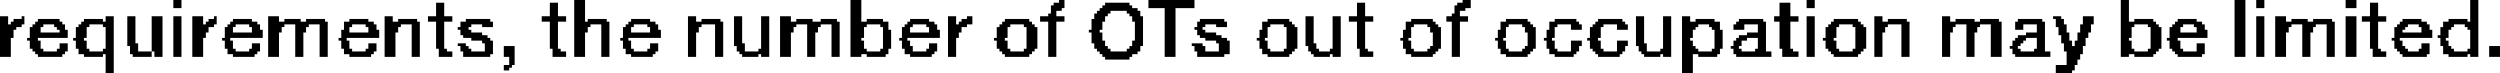 <?xml version="1.0" encoding="UTF-8" standalone="no"?>
<svg xmlns:xlink="http://www.w3.org/1999/xlink" height="1.35px" width="46.15px" xmlns="http://www.w3.org/2000/svg">
  <g transform="matrix(1.0, 0.0, 0.0, 1.0, -40.6, -34.85)">
    <path d="M43.8 34.85 L43.95 34.85 43.95 35.0 43.8 35.0 43.8 34.85 M51.2 34.85 L51.4 34.85 51.4 35.25 51.2 35.25 51.2 34.85 M56.3 34.85 L56.5 34.85 56.5 35.25 56.3 35.25 56.3 34.85 M60.15 34.85 L60.25 34.85 60.25 34.9 60.15 34.9 60.15 34.85 M61.8 34.85 L62.65 34.85 62.65 35.0 61.8 35.0 61.8 34.85 M67.6 34.85 L67.75 34.85 67.75 34.9 67.6 34.9 67.6 34.85 M73.95 34.85 L74.1 34.85 74.1 35.0 73.95 35.0 73.95 34.85 M79.75 34.85 L79.9 34.85 79.9 35.25 79.75 35.25 79.75 34.85 M81.85 34.85 L82.05 34.85 82.05 35.9 81.85 35.9 81.85 34.85 M82.25 34.85 L82.4 34.85 82.4 35.0 82.25 35.0 82.25 34.85 M83.9 34.85 L84.1 34.85 84.1 35.0 83.9 35.0 83.9 34.85 M86.2 34.85 L86.35 34.85 86.35 35.25 86.2 35.25 86.2 34.85 M48.65 34.9 L48.8 34.9 48.8 35.15 48.65 35.15 48.65 34.9 M50.75 34.9 L50.9 34.9 50.9 35.15 50.75 35.15 50.75 34.9 M60.05 34.9 L60.25 34.9 60.25 34.95 60.05 34.95 60.05 34.9 M61.0 34.9 L61.45 34.9 61.45 34.95 61.0 34.95 61.0 34.9 M65.65 34.9 L65.8 34.9 65.8 35.15 65.65 35.15 65.65 34.9 M67.5 34.9 L67.75 34.9 67.75 34.95 67.5 34.95 67.5 34.9 M73.45 34.9 L73.65 34.9 73.65 35.15 73.45 35.15 73.45 34.9 M84.35 34.9 L84.5 34.9 84.5 35.15 84.35 35.15 84.35 34.9 M60.0 34.95 L60.25 34.95 60.25 35.0 60.0 35.0 60.0 34.95 M60.95 34.95 L61.5 34.95 61.5 35.0 60.95 35.0 60.95 34.95 M67.45 34.95 L67.75 34.95 67.75 35.0 67.45 35.0 67.45 34.95 M60.0 35.0 L60.2 35.0 60.2 35.05 60.0 35.05 60.0 35.0 M60.9 35.0 L61.6 35.0 61.6 35.05 60.9 35.05 60.9 35.0 M62.1 35.0 L62.3 35.0 62.3 35.9 62.1 35.9 62.1 35.0 M67.45 35.0 L67.65 35.0 67.65 35.05 67.45 35.05 67.45 35.0 M60.0 35.05 L60.1 35.05 60.1 35.1 60.0 35.1 60.0 35.05 M60.85 35.05 L61.1 35.05 61.1 35.1 60.85 35.1 60.85 35.05 M61.4 35.05 L61.65 35.05 61.65 35.1 61.4 35.1 61.4 35.05 M67.45 35.05 L67.55 35.05 67.55 35.1 67.45 35.1 67.45 35.05 M59.95 35.1 L60.1 35.1 60.1 35.15 59.95 35.15 59.95 35.1 M60.8 35.1 L61.05 35.1 61.05 35.15 60.8 35.15 60.8 35.1 M61.45 35.1 L61.65 35.1 61.65 35.15 61.45 35.15 61.45 35.1 M67.4 35.1 L67.55 35.1 67.55 35.15 67.4 35.15 67.4 35.1 M40.6 35.15 L40.75 35.15 40.75 35.3 40.6 35.3 40.6 35.15 M41.0 35.15 L41.05 35.15 41.05 35.2 41.0 35.2 41.0 35.15 M42.55 35.15 L42.7 35.15 42.7 35.25 42.55 35.25 42.55 35.15 M42.95 35.15 L43.1 35.15 43.1 35.65 42.95 35.65 42.95 35.15 M43.4 35.15 L43.6 35.15 43.6 35.8 43.4 35.8 43.4 35.15 M43.8 35.15 L43.95 35.15 43.95 35.9 43.8 35.9 43.8 35.15 M44.15 35.15 L44.35 35.15 44.35 35.3 44.15 35.3 44.15 35.15 M44.55 35.15 L44.6 35.15 44.6 35.2 44.55 35.2 44.55 35.15 M45.55 35.15 L45.75 35.15 45.75 35.25 45.55 35.25 45.55 35.15 M47.7 35.15 L47.85 35.15 47.85 35.25 47.7 35.25 47.7 35.15 M48.5 35.15 L48.95 35.15 48.95 35.25 48.5 35.25 48.5 35.15 M50.6 35.15 L51.05 35.15 51.05 35.25 50.6 35.25 50.6 35.15 M53.3 35.15 L53.45 35.15 53.45 35.25 53.3 35.25 53.3 35.15 M54.15 35.15 L54.3 35.15 54.3 35.65 54.15 35.65 54.15 35.15 M54.65 35.15 L54.8 35.15 54.8 35.75 54.65 35.75 54.65 35.15 M55.0 35.15 L55.2 35.15 55.2 35.25 55.0 35.25 55.0 35.15 M58.1 35.15 L58.25 35.15 58.25 35.3 58.1 35.3 58.1 35.15 M58.45 35.15 L58.55 35.15 58.55 35.2 58.45 35.2 58.45 35.15 M59.8 35.15 L60.25 35.15 60.25 35.25 59.8 35.25 59.8 35.15 M60.8 35.15 L61.0 35.15 61.0 35.2 60.8 35.2 60.8 35.15 M61.5 35.15 L61.7 35.15 61.7 35.25 61.5 35.25 61.5 35.15 M64.7 35.15 L64.85 35.15 64.85 35.65 64.7 35.65 64.7 35.15 M65.2 35.15 L65.35 35.15 65.35 35.75 65.2 35.75 65.2 35.15 M65.5 35.15 L65.95 35.15 65.95 35.25 65.5 35.25 65.5 35.15 M67.3 35.15 L67.7 35.15 67.7 35.25 67.3 35.25 67.3 35.15 M70.8 35.15 L70.95 35.15 70.95 35.65 70.8 35.65 70.8 35.15 M71.3 35.15 L71.45 35.15 71.45 35.75 71.3 35.75 71.3 35.15 M71.65 35.15 L71.8 35.15 71.8 35.25 71.65 35.25 71.65 35.15 M73.35 35.15 L73.8 35.15 73.8 35.25 73.35 35.25 73.35 35.15 M73.95 35.15 L74.1 35.15 74.1 35.9 73.95 35.9 73.95 35.15 M75.2 35.15 L75.35 35.15 75.35 35.25 75.2 35.25 75.2 35.15 M76.45 35.15 L76.6 35.15 76.6 35.25 76.45 35.25 76.45 35.15 M78.5 35.15 L78.65 35.15 78.65 35.2 78.5 35.2 78.5 35.15 M79.05 35.15 L79.25 35.15 79.25 35.3 79.05 35.3 79.05 35.15 M82.25 35.15 L82.4 35.15 82.4 35.9 82.25 35.9 82.25 35.15 M82.6 35.15 L82.8 35.15 82.8 35.25 82.6 35.25 82.6 35.15 M83.9 35.15 L84.1 35.15 84.1 35.9 83.9 35.9 83.9 35.15 M84.2 35.15 L84.65 35.15 84.65 35.25 84.2 35.25 84.2 35.15 M40.85 35.2 L41.05 35.2 41.05 35.25 40.85 35.25 40.85 35.2 M41.3 35.2 L41.7 35.2 41.7 35.25 41.3 35.25 41.3 35.2 M42.15 35.2 L42.5 35.2 42.5 35.25 42.15 35.25 42.15 35.2 M44.45 35.2 L44.6 35.2 44.6 35.25 44.45 35.25 44.45 35.2 M44.9 35.2 L45.25 35.2 45.25 35.25 44.9 35.25 44.9 35.2 M45.85 35.2 L46.15 35.2 46.15 35.25 45.85 35.25 45.85 35.2 M46.25 35.2 L46.6 35.2 46.6 35.25 46.25 35.25 46.25 35.2 M47.05 35.2 L47.4 35.2 47.4 35.25 47.05 35.25 47.05 35.2 M47.95 35.2 L48.3 35.2 48.3 35.25 47.95 35.25 47.95 35.2 M49.2 35.2 L49.65 35.2 49.65 35.25 49.2 35.25 49.2 35.2 M51.45 35.2 L51.8 35.2 51.8 35.25 51.45 35.25 51.45 35.2 M52.25 35.2 L52.6 35.2 52.6 35.25 52.25 35.25 52.25 35.2 M53.55 35.2 L53.9 35.2 53.9 35.25 53.55 35.25 53.55 35.2 M55.3 35.2 L55.6 35.2 55.6 35.25 55.3 35.25 55.3 35.2 M55.75 35.2 L56.05 35.2 56.05 35.25 55.75 35.25 55.75 35.2 M56.6 35.2 L56.9 35.2 56.9 35.25 56.6 35.25 56.6 35.2 M57.4 35.2 L57.75 35.2 57.75 35.25 57.4 35.25 57.4 35.2 M58.35 35.2 L58.55 35.2 58.55 35.25 58.35 35.25 58.35 35.2 M59.15 35.2 L59.6 35.2 59.6 35.25 59.15 35.25 59.15 35.2 M60.75 35.2 L61.0 35.2 61.0 35.25 60.75 35.25 60.75 35.2 M62.75 35.2 L63.2 35.2 63.2 35.25 62.75 35.25 62.75 35.2 M64.0 35.2 L64.4 35.2 64.4 35.25 64.0 35.25 64.0 35.2 M66.65 35.2 L67.05 35.2 67.05 35.25 66.65 35.25 66.65 35.2 M68.4 35.2 L68.8 35.2 68.8 35.25 68.4 35.25 68.4 35.2 M69.3 35.2 L69.7 35.2 69.7 35.25 69.3 35.25 69.3 35.2 M70.1 35.2 L70.55 35.2 70.55 35.25 70.1 35.25 70.1 35.2 M71.9 35.2 L72.25 35.2 72.25 35.25 71.9 35.25 71.9 35.2 M72.7 35.2 L73.15 35.2 73.15 35.25 72.7 35.25 72.7 35.2 M74.45 35.2 L74.9 35.2 74.9 35.25 74.45 35.25 74.45 35.2 M75.45 35.2 L75.8 35.2 75.8 35.25 75.45 35.25 75.45 35.2 M76.7 35.2 L77.05 35.2 77.05 35.25 76.7 35.25 76.7 35.2 M77.15 35.2 L77.5 35.2 77.5 35.25 77.15 35.25 77.15 35.2 M77.85 35.2 L78.3 35.2 78.3 35.25 77.85 35.25 77.85 35.2 M78.55 35.2 L78.7 35.2 78.7 35.3 78.55 35.3 78.55 35.2 M80.0 35.2 L80.35 35.2 80.35 35.25 80.0 35.25 80.0 35.2 M80.8 35.2 L81.15 35.2 81.15 35.25 80.8 35.25 80.8 35.2 M82.9 35.2 L83.2 35.2 83.2 35.25 82.9 35.25 82.9 35.2 M83.3 35.2 L83.65 35.2 83.65 35.25 83.3 35.25 83.3 35.2 M84.95 35.2 L85.3 35.2 85.3 35.25 84.95 35.25 84.95 35.2 M85.8 35.2 L86.15 35.2 86.15 35.25 85.8 35.25 85.8 35.2 M40.8 35.25 L41.05 35.25 41.05 35.3 40.8 35.3 40.8 35.25 M41.25 35.25 L41.75 35.25 41.75 35.3 41.25 35.3 41.25 35.25 M42.1 35.25 L42.7 35.25 42.7 35.3 42.1 35.3 42.1 35.25 M44.4 35.25 L44.6 35.25 44.6 35.3 44.4 35.3 44.4 35.25 M44.85 35.25 L45.35 35.25 45.35 35.3 44.85 35.3 44.85 35.25 M45.55 35.25 L46.65 35.25 46.65 35.3 45.55 35.3 45.55 35.25 M46.95 35.25 L47.5 35.25 47.5 35.3 46.95 35.3 46.95 35.25 M47.7 35.25 L48.35 35.25 48.35 35.3 47.7 35.3 47.7 35.25 M48.65 35.25 L48.8 35.25 48.8 35.75 48.65 35.75 48.65 35.25 M49.1 35.25 L49.7 35.25 49.7 35.3 49.1 35.3 49.1 35.25 M50.75 35.25 L50.9 35.25 50.9 35.75 50.75 35.75 50.75 35.25 M51.2 35.25 L51.85 35.25 51.85 35.3 51.2 35.3 51.2 35.25 M52.2 35.25 L52.7 35.25 52.7 35.3 52.2 35.3 52.2 35.25 M53.3 35.25 L53.95 35.25 53.95 35.3 53.3 35.3 53.3 35.25 M55.0 35.25 L56.1 35.25 56.1 35.3 55.0 35.3 55.0 35.25 M56.3 35.25 L57.0 35.25 57.0 35.3 56.3 35.3 56.3 35.25 M57.35 35.25 L57.85 35.25 57.85 35.3 57.35 35.3 57.35 35.25 M58.3 35.25 L58.55 35.25 58.55 35.3 58.3 35.3 58.3 35.25 M59.1 35.25 L59.65 35.25 59.65 35.3 59.1 35.3 59.1 35.25 M59.95 35.25 L60.1 35.25 60.1 35.9 59.95 35.9 59.95 35.25 M60.75 35.25 L60.95 35.25 60.95 35.4 60.75 35.4 60.75 35.25 M61.55 35.25 L61.7 35.25 61.7 35.6 61.55 35.6 61.55 35.25 M62.7 35.25 L63.25 35.25 63.25 35.3 62.7 35.3 62.7 35.25 M63.9 35.25 L64.45 35.25 64.45 35.3 63.9 35.3 63.9 35.25 M65.65 35.25 L65.8 35.25 65.8 35.75 65.65 35.75 65.65 35.25 M66.55 35.25 L67.1 35.25 67.1 35.3 66.55 35.3 66.55 35.25 M67.4 35.25 L67.55 35.25 67.55 35.9 67.4 35.9 67.4 35.25 M68.3 35.25 L68.85 35.25 68.85 35.3 68.3 35.3 68.3 35.25 M69.2 35.25 L69.75 35.25 69.75 35.3 69.2 35.3 69.2 35.25 M70.05 35.25 L70.6 35.25 70.6 35.3 70.05 35.3 70.05 35.25 M71.65 35.25 L72.35 35.25 72.35 35.3 71.65 35.3 71.65 35.25 M72.65 35.25 L73.2 35.25 73.2 35.3 72.65 35.3 72.65 35.25 M73.45 35.25 L73.65 35.25 73.65 35.75 73.45 35.75 73.45 35.25 M74.4 35.25 L74.95 35.25 74.95 35.3 74.4 35.3 74.4 35.25 M75.2 35.25 L75.85 35.25 75.85 35.3 75.2 35.3 75.2 35.25 M76.45 35.25 L77.55 35.25 77.55 35.3 76.45 35.3 76.45 35.25 M77.8 35.25 L78.35 35.25 78.35 35.3 77.8 35.3 77.8 35.25 M79.75 35.25 L80.4 35.25 80.4 35.3 79.75 35.3 79.75 35.25 M80.75 35.25 L81.25 35.25 81.25 35.3 80.75 35.3 80.75 35.25 M82.6 35.25 L83.7 35.25 83.7 35.3 82.6 35.3 82.6 35.25 M84.35 35.25 L84.5 35.25 84.5 35.75 84.35 35.75 84.35 35.25 M84.9 35.25 L85.4 35.25 85.4 35.3 84.9 35.3 84.9 35.25 M85.7 35.25 L86.35 35.25 86.35 35.3 85.7 35.3 85.7 35.25 M40.6 35.3 L41.0 35.3 41.0 35.35 40.6 35.35 40.6 35.3 M41.2 35.3 L41.4 35.3 41.4 35.35 41.2 35.35 41.2 35.3 M41.6 35.3 L41.8 35.3 41.8 35.35 41.6 35.35 41.6 35.3 M42.05 35.3 L42.25 35.3 42.25 35.35 42.05 35.35 42.05 35.3 M42.5 35.3 L42.7 35.3 42.7 35.35 42.5 35.35 42.5 35.3 M44.15 35.3 L44.55 35.3 44.55 35.35 44.15 35.35 44.15 35.3 M44.8 35.3 L44.95 35.3 44.95 35.35 44.8 35.35 44.8 35.3 M45.2 35.3 L45.4 35.3 45.4 35.35 45.2 35.35 45.2 35.3 M45.55 35.3 L45.85 35.3 45.85 35.35 45.55 35.35 45.55 35.3 M46.05 35.3 L46.3 35.3 46.3 35.35 46.05 35.35 46.05 35.3 M46.5 35.3 L46.65 35.3 46.65 35.9 46.5 35.9 46.5 35.3 M46.95 35.3 L47.1 35.3 47.1 35.35 46.95 35.35 46.95 35.3 M47.35 35.3 L47.55 35.3 47.55 35.35 47.35 35.35 47.35 35.3 M47.7 35.3 L48.0 35.3 48.0 35.35 47.7 35.35 47.7 35.3 M48.2 35.3 L48.35 35.3 48.35 35.9 48.2 35.9 48.2 35.3 M49.1 35.3 L49.3 35.3 49.3 35.35 49.1 35.35 49.1 35.3 M49.5 35.3 L49.7 35.3 49.7 35.35 49.5 35.35 49.5 35.3 M51.2 35.3 L51.5 35.3 51.5 35.35 51.2 35.35 51.2 35.3 M51.7 35.3 L51.85 35.3 51.85 35.9 51.7 35.9 51.7 35.3 M52.15 35.3 L52.3 35.3 52.3 35.35 52.15 35.35 52.15 35.3 M52.55 35.3 L52.75 35.3 52.75 35.35 52.55 35.35 52.55 35.3 M53.3 35.3 L53.55 35.3 53.55 35.35 53.3 35.35 53.3 35.3 M53.8 35.3 L53.95 35.3 53.95 35.9 53.8 35.9 53.8 35.3 M55.0 35.3 L55.3 35.3 55.3 35.35 55.0 35.35 55.0 35.3 M55.5 35.3 L55.75 35.3 55.75 35.35 55.5 35.35 55.5 35.3 M55.95 35.3 L56.1 35.3 56.1 35.9 55.95 35.9 55.95 35.3 M56.3 35.3 L56.6 35.3 56.6 35.35 56.3 35.35 56.3 35.3 M56.85 35.3 L57.0 35.3 57.0 35.35 56.85 35.35 56.85 35.3 M57.3 35.3 L57.45 35.3 57.45 35.35 57.3 35.35 57.3 35.3 M57.7 35.3 L57.9 35.3 57.9 35.35 57.7 35.35 57.7 35.3 M58.1 35.3 L58.45 35.3 58.45 35.35 58.1 35.35 58.1 35.3 M59.05 35.3 L59.25 35.3 59.25 35.35 59.05 35.35 59.05 35.3 M59.5 35.3 L59.7 35.3 59.7 35.35 59.5 35.35 59.5 35.3 M62.7 35.3 L62.85 35.3 62.85 35.35 62.7 35.35 62.7 35.3 M63.05 35.3 L63.25 35.3 63.25 35.35 63.05 35.35 63.05 35.3 M63.9 35.3 L64.05 35.3 64.05 35.35 63.9 35.35 63.9 35.3 M64.3 35.3 L64.5 35.3 64.5 35.35 64.3 35.35 64.3 35.3 M66.55 35.3 L66.7 35.3 66.7 35.35 66.55 35.35 66.55 35.3 M66.95 35.3 L67.15 35.3 67.15 35.35 66.95 35.35 66.95 35.3 M68.3 35.3 L68.45 35.3 68.45 35.35 68.3 35.35 68.3 35.3 M68.7 35.3 L68.9 35.3 68.9 35.35 68.7 35.35 68.7 35.3 M69.2 35.3 L69.35 35.3 69.35 35.35 69.2 35.35 69.2 35.3 M69.6 35.3 L69.8 35.3 69.8 35.4 69.6 35.4 69.6 35.3 M70.0 35.3 L70.2 35.3 70.2 35.35 70.0 35.35 70.0 35.3 M70.45 35.3 L70.65 35.3 70.65 35.4 70.45 35.4 70.45 35.3 M71.65 35.3 L71.95 35.3 71.95 35.35 71.65 35.35 71.65 35.3 M72.15 35.3 L72.35 35.3 72.35 35.35 72.15 35.35 72.15 35.3 M72.6 35.3 L72.8 35.3 72.8 35.4 72.6 35.4 72.6 35.3 M73.05 35.3 L73.2 35.3 73.2 35.45 73.05 35.45 73.05 35.3 M74.35 35.3 L74.55 35.3 74.55 35.35 74.35 35.35 74.35 35.3 M74.8 35.3 L75.0 35.3 75.0 35.35 74.8 35.35 74.8 35.3 M75.2 35.3 L75.45 35.3 75.45 35.35 75.2 35.35 75.2 35.3 M75.7 35.3 L75.85 35.3 75.85 35.9 75.7 35.9 75.7 35.3 M76.45 35.3 L76.7 35.3 76.7 35.35 76.45 35.35 76.45 35.3 M76.9 35.3 L77.15 35.3 77.15 35.35 76.9 35.35 76.9 35.3 M77.35 35.3 L77.55 35.3 77.55 35.9 77.35 35.9 77.35 35.3 M77.8 35.3 L77.95 35.3 77.95 35.4 77.8 35.4 77.8 35.3 M78.2 35.3 L78.35 35.3 78.35 35.45 78.2 35.45 78.2 35.3 M78.55 35.3 L78.75 35.3 78.75 35.35 78.55 35.35 78.55 35.3 M79.0 35.3 L79.2 35.3 79.2 35.45 79.0 35.45 79.0 35.3 M79.75 35.3 L80.0 35.3 80.0 35.35 79.75 35.35 79.75 35.3 M80.25 35.3 L80.45 35.3 80.45 35.35 80.25 35.35 80.25 35.3 M80.7 35.3 L80.9 35.3 80.9 35.35 80.7 35.35 80.7 35.3 M81.1 35.3 L81.3 35.3 81.3 35.35 81.1 35.35 81.1 35.3 M82.6 35.3 L82.9 35.3 82.9 35.35 82.6 35.35 82.6 35.3 M83.1 35.3 L83.35 35.3 83.35 35.35 83.1 35.35 83.1 35.3 M83.55 35.3 L83.7 35.3 83.7 35.9 83.55 35.9 83.55 35.3 M84.85 35.3 L85.05 35.3 85.05 35.35 84.85 35.35 84.85 35.3 M85.25 35.3 L85.45 35.3 85.45 35.35 85.25 35.35 85.25 35.3 M85.7 35.3 L85.9 35.3 85.9 35.35 85.7 35.35 85.7 35.3 M86.1 35.3 L86.35 35.3 86.35 35.35 86.1 35.35 86.1 35.3 M40.6 35.35 L40.9 35.35 40.9 35.4 40.6 35.4 40.6 35.35 M41.15 35.35 L41.35 35.35 41.35 35.45 41.15 35.45 41.15 35.35 M41.65 35.35 L41.8 35.35 41.8 35.4 41.65 35.4 41.65 35.35 M42.0 35.35 L42.2 35.35 42.2 35.55 42.0 35.55 42.0 35.35 M42.55 35.35 L42.7 35.35 42.7 35.75 42.55 35.75 42.55 35.35 M44.15 35.35 L44.45 35.35 44.45 35.45 44.15 35.45 44.15 35.35 M44.75 35.35 L44.9 35.35 44.9 35.45 44.75 35.45 44.75 35.35 M45.25 35.35 L45.4 35.35 45.4 35.4 45.25 35.4 45.25 35.35 M45.55 35.35 L45.8 35.35 45.8 35.45 45.55 35.45 45.55 35.35 M46.05 35.35 L46.25 35.35 46.25 35.45 46.05 35.45 46.05 35.35 M46.95 35.35 L47.05 35.35 47.05 35.4 46.95 35.4 46.95 35.35 M47.4 35.35 L47.55 35.35 47.55 35.4 47.4 35.4 47.4 35.35 M47.7 35.35 L47.95 35.35 47.95 35.45 47.7 35.45 47.7 35.35 M49.05 35.35 L49.25 35.35 49.25 35.4 49.05 35.4 49.05 35.35 M51.2 35.35 L51.45 35.35 51.45 35.45 51.2 35.45 51.2 35.35 M52.1 35.35 L52.25 35.35 52.25 35.45 52.1 35.45 52.1 35.35 M52.6 35.35 L52.75 35.35 52.75 35.4 52.6 35.4 52.6 35.35 M53.3 35.35 L53.5 35.35 53.5 35.45 53.3 35.45 53.3 35.35 M55.0 35.35 L55.25 35.35 55.25 35.45 55.0 35.45 55.0 35.35 M55.5 35.35 L55.7 35.35 55.7 35.45 55.5 35.45 55.5 35.35 M56.3 35.35 L56.55 35.35 56.55 35.55 56.3 35.55 56.3 35.35 M56.9 35.35 L57.0 35.35 57.0 35.4 56.9 35.4 56.9 35.35 M57.25 35.35 L57.4 35.35 57.4 35.45 57.25 35.45 57.25 35.35 M57.75 35.35 L57.9 35.35 57.9 35.4 57.75 35.4 57.75 35.35 M58.1 35.35 L58.35 35.35 58.35 35.45 58.1 35.45 58.1 35.35 M59.0 35.35 L59.2 35.35 59.2 35.55 59.0 35.55 59.0 35.35 M59.55 35.35 L59.75 35.35 59.75 35.75 59.55 35.75 59.55 35.35 M62.65 35.35 L62.8 35.35 62.8 35.4 62.65 35.4 62.65 35.35 M63.9 35.35 L64.0 35.35 64.0 35.4 63.9 35.4 63.9 35.35 M64.35 35.35 L64.55 35.35 64.55 35.75 64.35 35.75 64.35 35.35 M66.55 35.35 L66.65 35.35 66.65 35.4 66.55 35.4 66.55 35.35 M67.0 35.35 L67.2 35.35 67.2 35.45 67.0 35.45 67.0 35.35 M68.3 35.35 L68.4 35.35 68.4 35.4 68.3 35.4 68.3 35.35 M68.75 35.35 L68.95 35.35 68.95 35.45 68.75 35.45 68.75 35.35 M69.2 35.35 L69.3 35.35 69.3 35.4 69.2 35.4 69.2 35.35 M69.95 35.35 L70.15 35.35 70.15 35.55 69.95 35.55 69.95 35.35 M71.65 35.35 L71.9 35.35 71.9 35.4 71.65 35.4 71.65 35.35 M72.2 35.35 L72.35 35.35 72.35 35.4 72.2 35.4 72.2 35.35 M74.3 35.35 L74.5 35.35 74.5 35.55 74.3 35.55 74.3 35.35 M74.85 35.35 L75.05 35.35 75.05 35.75 74.85 35.75 74.85 35.35 M75.2 35.35 L75.4 35.35 75.4 35.45 75.2 35.45 75.2 35.35 M76.45 35.35 L76.65 35.35 76.65 35.45 76.45 35.45 76.45 35.35 M76.9 35.35 L77.1 35.35 77.1 35.45 76.9 35.45 76.9 35.35 M78.6 35.35 L78.75 35.35 78.75 35.45 78.6 35.45 78.6 35.35 M79.75 35.35 L79.95 35.35 79.95 35.55 79.75 35.55 79.75 35.35 M80.3 35.35 L80.5 35.35 80.5 35.75 80.3 35.75 80.3 35.35 M80.65 35.35 L80.85 35.35 80.85 35.45 80.65 35.45 80.65 35.35 M81.15 35.35 L81.3 35.35 81.3 35.4 81.15 35.4 81.15 35.35 M82.6 35.35 L82.85 35.35 82.85 35.45 82.6 35.45 82.6 35.35 M83.1 35.35 L83.3 35.35 83.3 35.45 83.1 35.45 83.1 35.35 M84.8 35.35 L85.0 35.35 85.0 35.4 84.8 35.4 84.8 35.35 M85.3 35.35 L85.45 35.35 85.45 35.4 85.3 35.4 85.3 35.35 M85.65 35.35 L85.85 35.35 85.85 35.4 85.65 35.4 85.65 35.35 M86.15 35.35 L86.35 35.35 86.35 35.4 86.15 35.4 86.15 35.35 M40.6 35.4 L40.85 35.4 40.85 35.55 40.6 35.55 40.6 35.4 M41.7 35.4 L41.85 35.4 41.85 35.45 41.7 35.45 41.7 35.4 M45.25 35.4 L45.45 35.4 45.45 35.45 45.25 35.45 45.25 35.4 M46.9 35.4 L47.05 35.4 47.05 35.45 46.9 35.45 46.9 35.4 M47.4 35.4 L47.6 35.4 47.6 35.45 47.4 35.45 47.4 35.4 M49.1 35.4 L49.3 35.4 49.3 35.45 49.1 35.45 49.1 35.4 M52.6 35.4 L52.8 35.4 52.8 35.45 52.6 35.45 52.6 35.4 M56.9 35.4 L57.05 35.4 57.05 35.75 56.9 35.75 56.9 35.4 M57.75 35.4 L57.95 35.4 57.95 35.45 57.75 35.45 57.75 35.4 M60.7 35.4 L60.9 35.4 60.9 35.45 60.7 35.45 60.7 35.4 M62.7 35.4 L62.85 35.4 62.85 35.45 62.7 35.45 62.7 35.4 M63.85 35.4 L64.0 35.4 64.0 35.55 63.85 35.55 63.85 35.4 M66.5 35.4 L66.65 35.4 66.65 35.55 66.5 35.55 66.5 35.4 M68.25 35.4 L68.4 35.4 68.4 35.55 68.25 35.55 68.25 35.4 M69.15 35.4 L69.3 35.4 69.3 35.55 69.15 35.55 69.15 35.4 M71.65 35.4 L71.85 35.4 71.85 35.55 71.65 35.55 71.65 35.4 M72.25 35.4 L72.4 35.4 72.4 35.75 72.25 35.75 72.25 35.4 M81.15 35.4 L81.35 35.4 81.35 35.45 81.15 35.45 81.15 35.4 M84.8 35.4 L84.95 35.4 84.95 35.45 84.8 35.45 84.8 35.4 M85.3 35.4 L85.5 35.4 85.5 35.45 85.3 35.45 85.3 35.4 M85.65 35.4 L85.8 35.4 85.8 35.5 85.65 35.5 85.65 35.4 M86.2 35.4 L86.35 35.4 86.35 35.75 86.2 35.75 86.2 35.4 M41.15 35.45 L41.85 35.45 41.85 35.55 41.15 35.55 41.15 35.45 M44.15 35.45 L44.4 35.45 44.4 35.55 44.15 35.55 44.15 35.45 M44.75 35.45 L45.45 35.45 45.45 35.55 44.75 35.55 44.75 35.45 M45.55 35.45 L45.75 35.45 45.75 35.9 45.55 35.9 45.55 35.45 M46.05 35.45 L46.2 35.45 46.2 35.9 46.05 35.9 46.05 35.45 M46.9 35.45 L47.6 35.45 47.6 35.55 46.9 35.55 46.9 35.45 M47.7 35.45 L47.9 35.45 47.9 35.9 47.7 35.9 47.7 35.45 M49.1 35.45 L49.5 35.45 49.5 35.5 49.1 35.5 49.1 35.45 M51.2 35.45 L51.4 35.45 51.4 35.9 51.2 35.9 51.2 35.45 M52.1 35.45 L52.8 35.45 52.8 35.55 52.1 35.55 52.1 35.45 M53.3 35.45 L53.45 35.45 53.45 35.9 53.3 35.9 53.3 35.45 M55.0 35.45 L55.2 35.45 55.2 35.9 55.0 35.9 55.0 35.45 M55.5 35.45 L55.65 35.45 55.65 35.9 55.5 35.9 55.5 35.45 M57.25 35.45 L57.95 35.45 57.95 35.55 57.25 35.55 57.25 35.45 M58.1 35.45 L58.3 35.45 58.3 35.55 58.1 35.55 58.1 35.45 M60.75 35.45 L60.95 35.45 60.95 35.6 60.75 35.6 60.75 35.45 M62.7 35.45 L63.05 35.45 63.05 35.5 62.7 35.5 62.7 35.45 M67.05 35.45 L67.2 35.45 67.2 35.7 67.05 35.7 67.05 35.45 M68.8 35.45 L68.95 35.45 68.95 35.7 68.8 35.7 68.8 35.45 M72.85 35.45 L73.2 35.45 73.2 35.5 72.85 35.5 72.85 35.45 M75.2 35.45 L75.35 35.45 75.35 35.9 75.2 35.9 75.2 35.45 M76.45 35.45 L76.6 35.45 76.6 35.9 76.45 35.9 76.45 35.45 M76.9 35.45 L77.05 35.45 77.05 35.9 76.9 35.9 76.9 35.45 M78.0 35.45 L78.35 35.45 78.35 35.5 78.0 35.5 78.0 35.45 M78.6 35.45 L78.8 35.45 78.8 35.5 78.6 35.5 78.6 35.45 M78.95 35.45 L79.15 35.45 79.15 35.55 78.95 35.55 78.95 35.45 M80.65 35.45 L81.35 35.45 81.35 35.55 80.65 35.55 80.65 35.45 M82.6 35.45 L82.8 35.45 82.8 35.9 82.6 35.9 82.6 35.45 M83.1 35.45 L83.25 35.45 83.25 35.9 83.1 35.9 83.1 35.45 M84.8 35.45 L85.5 35.45 85.5 35.55 84.8 35.55 84.8 35.45 M49.15 35.5 L49.6 35.5 49.6 35.55 49.15 35.55 49.15 35.5 M62.75 35.5 L63.15 35.5 63.15 35.55 62.75 35.55 62.75 35.5 M72.7 35.5 L73.2 35.5 73.2 35.55 72.7 35.55 72.7 35.5 M77.85 35.5 L78.35 35.5 78.35 35.55 77.85 35.55 77.85 35.5 M78.65 35.5 L78.8 35.5 78.8 35.6 78.65 35.6 78.65 35.5 M85.6 35.5 L85.8 35.5 85.8 35.55 85.6 35.55 85.6 35.5 M40.6 35.55 L40.8 35.55 40.8 35.9 40.6 35.9 40.6 35.55 M41.1 35.55 L41.3 35.55 41.3 35.6 41.1 35.6 41.1 35.55 M41.95 35.55 L42.15 35.55 42.15 35.6 41.95 35.6 41.95 35.55 M44.15 35.55 L44.35 35.55 44.35 35.9 44.15 35.9 44.15 35.55 M44.7 35.55 L44.85 35.55 44.85 35.6 44.7 35.6 44.7 35.55 M46.85 35.55 L47.0 35.55 47.0 35.6 46.85 35.6 46.85 35.55 M49.3 35.55 L49.65 35.55 49.65 35.6 49.3 35.6 49.3 35.55 M52.05 35.55 L52.2 35.55 52.2 35.6 52.05 35.6 52.05 35.55 M56.3 35.55 L56.5 35.55 56.5 35.6 56.3 35.6 56.3 35.55 M57.2 35.55 L57.35 35.55 57.35 35.6 57.2 35.6 57.2 35.55 M58.1 35.55 L58.25 35.55 58.25 35.9 58.1 35.9 58.1 35.55 M58.95 35.55 L59.15 35.55 59.15 35.6 58.95 35.6 58.95 35.55 M62.85 35.55 L63.25 35.55 63.25 35.6 62.85 35.6 62.85 35.55 M63.8 35.55 L63.95 35.55 63.95 35.6 63.8 35.6 63.8 35.55 M66.45 35.55 L66.6 35.55 66.6 35.6 66.45 35.6 66.45 35.55 M68.2 35.55 L68.35 35.55 68.35 35.6 68.2 35.6 68.2 35.55 M69.1 35.55 L69.25 35.55 69.25 35.6 69.1 35.6 69.1 35.55 M69.9 35.55 L70.1 35.55 70.1 35.6 69.9 35.6 69.9 35.55 M71.65 35.55 L71.8 35.55 71.8 35.6 71.65 35.6 71.65 35.55 M72.65 35.55 L72.85 35.55 72.85 35.6 72.65 35.6 72.65 35.55 M73.05 35.55 L73.2 35.55 73.2 35.75 73.05 35.75 73.05 35.55 M74.25 35.55 L74.45 35.55 74.45 35.6 74.25 35.6 74.25 35.55 M77.8 35.55 L78.0 35.55 78.0 35.6 77.8 35.6 77.8 35.55 M78.2 35.55 L78.35 35.55 78.35 35.75 78.2 35.75 78.2 35.55 M78.95 35.55 L79.1 35.55 79.1 35.6 78.95 35.6 78.95 35.55 M79.75 35.55 L79.9 35.55 79.9 35.6 79.75 35.6 79.75 35.55 M80.6 35.55 L80.8 35.55 80.8 35.6 80.6 35.6 80.6 35.55 M84.75 35.55 L84.9 35.55 84.9 35.6 84.75 35.6 84.75 35.55 M85.65 35.55 L85.75 35.55 85.75 35.6 85.65 35.6 85.65 35.55 M41.15 35.6 L41.35 35.6 41.35 35.75 41.15 35.75 41.15 35.6 M42.0 35.6 L42.2 35.6 42.2 35.75 42.0 35.75 42.0 35.6 M44.75 35.6 L44.9 35.6 44.9 35.75 44.75 35.75 44.75 35.6 M46.9 35.6 L47.05 35.6 47.05 35.75 46.9 35.75 46.9 35.6 M49.5 35.6 L49.7 35.6 49.7 35.65 49.5 35.65 49.5 35.6 M52.1 35.6 L52.25 35.6 52.25 35.75 52.1 35.75 52.1 35.6 M56.3 35.6 L56.55 35.6 56.55 35.75 56.3 35.75 56.3 35.6 M57.25 35.6 L57.4 35.6 57.4 35.7 57.25 35.7 57.25 35.6 M59.0 35.6 L59.2 35.6 59.2 35.75 59.0 35.75 59.0 35.6 M60.75 35.6 L61.0 35.6 61.0 35.65 60.75 35.65 60.75 35.6 M61.5 35.6 L61.7 35.6 61.7 35.7 61.5 35.7 61.5 35.6 M63.05 35.6 L63.3 35.6 63.3 35.65 63.05 35.65 63.05 35.6 M63.85 35.6 L64.0 35.6 64.0 35.75 63.85 35.75 63.85 35.6 M66.5 35.6 L66.65 35.6 66.65 35.75 66.5 35.75 66.5 35.6 M68.25 35.6 L68.4 35.6 68.4 35.75 68.25 35.75 68.25 35.6 M69.15 35.6 L69.3 35.6 69.3 35.75 69.15 35.75 69.15 35.6 M69.6 35.6 L69.8 35.6 69.8 35.7 69.6 35.7 69.6 35.6 M69.95 35.6 L70.15 35.6 70.15 35.75 69.95 35.75 69.95 35.6 M70.45 35.6 L70.65 35.6 70.65 35.7 70.45 35.7 70.45 35.6 M71.65 35.6 L71.85 35.6 71.85 35.7 71.65 35.7 71.65 35.6 M72.6 35.6 L72.75 35.6 72.75 35.7 72.6 35.7 72.6 35.6 M74.3 35.6 L74.5 35.6 74.5 35.75 74.3 35.75 74.3 35.6 M77.75 35.6 L77.95 35.6 77.95 35.65 77.75 35.65 77.75 35.6 M78.65 35.6 L78.85 35.6 78.85 35.65 78.65 35.65 78.65 35.6 M78.9 35.6 L79.1 35.6 79.1 35.7 78.9 35.7 78.9 35.6 M79.75 35.6 L79.95 35.6 79.95 35.75 79.75 35.75 79.75 35.6 M80.65 35.6 L80.85 35.6 80.85 35.75 80.65 35.75 80.65 35.6 M84.8 35.6 L84.95 35.6 84.95 35.7 84.8 35.7 84.8 35.6 M85.65 35.6 L85.8 35.6 85.8 35.7 85.65 35.7 85.65 35.6 M41.7 35.65 L41.85 35.65 41.85 35.75 41.7 35.75 41.7 35.65 M42.95 35.65 L43.15 35.65 43.15 35.7 42.95 35.7 42.95 35.65 M45.25 35.65 L45.4 35.65 45.4 35.75 45.25 35.75 45.25 35.65 M47.4 35.65 L47.55 35.65 47.55 35.75 47.4 35.75 47.4 35.65 M49.05 35.65 L49.2 35.65 49.2 35.7 49.05 35.7 49.05 35.65 M49.55 35.65 L49.7 35.65 49.7 35.8 49.55 35.8 49.55 35.65 M52.6 35.65 L52.75 35.65 52.75 35.75 52.6 35.75 52.6 35.65 M54.15 35.65 L54.35 35.65 54.35 35.7 54.15 35.7 54.15 35.65 M57.75 35.65 L57.9 35.65 57.9 35.75 57.75 35.75 57.75 35.65 M60.8 35.65 L61.0 35.65 61.0 35.7 60.8 35.7 60.8 35.65 M62.6 35.65 L62.8 35.65 62.8 35.7 62.6 35.7 62.6 35.65 M63.1 35.65 L63.3 35.65 63.3 35.8 63.1 35.8 63.1 35.65 M64.7 35.65 L64.9 35.65 64.9 35.7 64.7 35.7 64.7 35.65 M70.8 35.65 L71.0 35.65 71.0 35.7 70.8 35.7 70.8 35.65 M77.75 35.65 L77.9 35.65 77.9 35.7 77.75 35.7 77.75 35.65 M78.7 35.65 L78.85 35.65 78.85 35.7 78.7 35.7 78.7 35.65 M81.15 35.65 L81.3 35.65 81.3 35.8 81.15 35.8 81.15 35.65 M85.3 35.65 L85.45 35.65 85.45 35.75 85.3 35.75 85.3 35.65 M43.0 35.7 L43.15 35.7 43.15 35.8 43.0 35.8 43.0 35.7 M49.1 35.7 L49.25 35.7 49.25 35.75 49.1 35.75 49.1 35.7 M49.9 35.7 L50.1 35.7 50.1 35.9 49.9 35.9 49.9 35.7 M54.2 35.7 L54.35 35.7 54.35 35.8 54.2 35.8 54.2 35.7 M57.25 35.7 L57.45 35.7 57.45 35.75 57.25 35.75 57.25 35.7 M60.8 35.7 L61.05 35.7 61.05 35.75 60.8 35.75 60.8 35.7 M61.45 35.7 L61.65 35.7 61.65 35.75 61.45 35.75 61.45 35.7 M62.65 35.7 L62.85 35.7 62.85 35.8 62.65 35.8 62.65 35.7 M64.75 35.7 L64.9 35.7 64.9 35.75 64.75 35.75 64.75 35.7 M67.0 35.7 L67.2 35.7 67.2 35.75 67.0 35.75 67.0 35.7 M68.75 35.7 L68.95 35.7 68.95 35.75 68.75 35.75 68.75 35.7 M69.6 35.7 L69.75 35.7 69.75 35.8 69.6 35.8 69.6 35.7 M70.45 35.7 L70.6 35.7 70.6 35.8 70.45 35.8 70.45 35.7 M70.85 35.7 L71.0 35.7 71.0 35.8 70.85 35.8 70.85 35.7 M71.65 35.7 L71.9 35.7 71.9 35.75 71.65 35.75 71.65 35.7 M72.55 35.7 L72.7 35.7 72.7 35.75 72.55 35.75 72.55 35.7 M77.7 35.7 L77.85 35.7 77.85 35.75 77.7 35.75 77.7 35.7 M78.7 35.7 L79.05 35.7 79.05 35.8 78.7 35.8 78.7 35.7 M84.8 35.7 L85.0 35.7 85.0 35.75 84.8 35.75 84.8 35.7 M85.7 35.7 L85.85 35.7 85.85 35.75 85.7 35.75 85.7 35.7 M86.55 35.7 L86.75 35.7 86.75 35.9 86.55 35.9 86.55 35.7 M41.2 35.75 L41.4 35.75 41.4 35.8 41.2 35.8 41.2 35.75 M41.65 35.75 L41.85 35.75 41.85 35.8 41.65 35.8 41.65 35.75 M42.05 35.75 L42.25 35.75 42.25 35.8 42.05 35.8 42.05 35.75 M42.5 35.75 L42.7 35.75 42.7 35.8 42.5 35.8 42.5 35.75 M44.8 35.75 L44.95 35.75 44.95 35.8 44.8 35.8 44.8 35.75 M45.2 35.75 L45.4 35.75 45.4 35.8 45.2 35.8 45.2 35.75 M46.95 35.75 L47.1 35.75 47.1 35.8 46.95 35.8 46.95 35.75 M47.35 35.75 L47.55 35.75 47.55 35.8 47.35 35.8 47.35 35.75 M48.7 35.75 L48.85 35.75 48.85 35.8 48.7 35.8 48.7 35.75 M49.1 35.75 L49.3 35.75 49.3 35.8 49.1 35.8 49.1 35.75 M50.8 35.75 L50.95 35.75 50.95 35.8 50.8 35.8 50.8 35.75 M52.15 35.75 L52.3 35.75 52.3 35.8 52.15 35.8 52.15 35.75 M52.55 35.75 L52.75 35.75 52.75 35.8 52.55 35.8 52.55 35.75 M54.6 35.75 L54.8 35.75 54.8 35.8 54.6 35.8 54.6 35.75 M56.3 35.75 L56.6 35.75 56.6 35.8 56.3 35.8 56.3 35.75 M56.85 35.75 L57.0 35.75 57.0 35.8 56.85 35.8 56.85 35.75 M57.3 35.75 L57.45 35.75 57.45 35.8 57.3 35.8 57.3 35.75 M57.7 35.75 L57.9 35.75 57.9 35.8 57.7 35.8 57.7 35.75 M59.05 35.75 L59.25 35.75 59.25 35.8 59.05 35.8 59.05 35.75 M59.5 35.75 L59.7 35.75 59.7 35.8 59.5 35.8 59.5 35.75 M60.85 35.75 L61.1 35.75 61.1 35.8 60.85 35.8 60.85 35.75 M61.4 35.75 L61.65 35.75 61.65 35.8 61.4 35.8 61.4 35.75 M63.9 35.75 L64.05 35.75 64.05 35.8 63.9 35.8 63.9 35.75 M64.3 35.75 L64.5 35.75 64.5 35.8 64.3 35.8 64.3 35.75 M64.75 35.75 L64.95 35.75 64.95 35.8 64.75 35.8 64.75 35.75 M65.15 35.75 L65.35 35.75 65.35 35.8 65.15 35.8 65.15 35.75 M65.7 35.75 L65.85 35.75 65.85 35.8 65.7 35.8 65.7 35.75 M66.55 35.75 L66.7 35.75 66.7 35.8 66.55 35.8 66.55 35.75 M66.95 35.75 L67.15 35.75 67.15 35.8 66.95 35.8 66.95 35.75 M68.3 35.75 L68.45 35.75 68.45 35.8 68.3 35.8 68.3 35.75 M68.7 35.75 L68.9 35.75 68.9 35.8 68.7 35.8 68.7 35.75 M69.2 35.75 L69.35 35.75 69.35 35.8 69.2 35.8 69.2 35.75 M70.0 35.75 L70.2 35.75 70.2 35.8 70.0 35.8 70.0 35.75 M71.25 35.75 L71.45 35.75 71.45 35.8 71.25 35.8 71.25 35.75 M71.65 35.75 L71.95 35.75 71.95 35.8 71.65 35.8 71.65 35.75 M72.2 35.75 L72.35 35.75 72.35 35.8 72.2 35.8 72.2 35.75 M72.6 35.75 L72.75 35.75 72.75 35.8 72.6 35.8 72.6 35.75 M73.0 35.75 L73.2 35.75 73.2 35.8 73.0 35.8 73.0 35.75 M73.5 35.75 L73.7 35.75 73.7 35.8 73.5 35.8 73.5 35.75 M74.35 35.75 L74.55 35.75 74.55 35.8 74.35 35.8 74.35 35.75 M74.8 35.75 L75.0 35.75 75.0 35.8 74.8 35.8 74.8 35.75 M77.75 35.75 L77.9 35.75 77.9 35.8 77.75 35.8 77.75 35.75 M78.15 35.75 L78.35 35.75 78.35 35.8 78.15 35.8 78.15 35.75 M79.75 35.75 L80.0 35.75 80.0 35.8 79.75 35.8 79.75 35.75 M80.25 35.75 L80.45 35.75 80.45 35.8 80.25 35.8 80.25 35.75 M80.7 35.75 L80.9 35.75 80.9 35.8 80.7 35.8 80.7 35.75 M84.4 35.75 L84.55 35.75 84.55 35.8 84.4 35.8 84.4 35.75 M84.85 35.75 L85.05 35.75 85.05 35.8 84.85 35.8 84.85 35.75 M85.25 35.75 L85.45 35.75 85.45 35.8 85.25 35.8 85.25 35.75 M85.7 35.75 L85.9 35.75 85.9 35.8 85.7 35.8 85.7 35.75 M86.15 35.75 L86.35 35.75 86.35 35.8 86.15 35.8 86.15 35.75 M41.25 35.8 L41.8 35.8 41.8 35.85 41.25 35.85 41.25 35.8 M42.05 35.8 L42.7 35.8 42.7 35.85 42.05 35.85 42.05 35.8 M43.0 35.8 L43.4 35.8 43.4 35.85 43.0 35.85 43.0 35.8 M43.45 35.8 L43.6 35.8 43.6 35.9 43.45 35.9 43.45 35.8 M44.8 35.8 L45.35 35.8 45.35 35.85 44.8 35.85 44.8 35.8 M46.95 35.8 L47.5 35.8 47.5 35.85 46.95 35.85 46.95 35.8 M48.7 35.8 L48.95 35.8 48.95 35.9 48.7 35.9 48.7 35.8 M49.15 35.8 L49.7 35.8 49.7 35.85 49.15 35.85 49.15 35.8 M50.8 35.8 L51.05 35.8 51.05 35.9 50.8 35.9 50.8 35.8 M52.15 35.8 L52.7 35.8 52.7 35.85 52.15 35.85 52.15 35.8 M54.25 35.8 L54.8 35.8 54.8 35.85 54.25 35.85 54.25 35.8 M56.3 35.8 L57.0 35.8 57.0 35.85 56.3 35.85 56.3 35.8 M57.3 35.8 L57.85 35.8 57.85 35.85 57.3 35.85 57.3 35.8 M59.1 35.8 L59.65 35.8 59.65 35.85 59.1 35.85 59.1 35.8 M60.9 35.8 L61.6 35.8 61.6 35.85 60.9 35.85 60.9 35.8 M62.7 35.8 L63.3 35.8 63.3 35.85 62.7 35.85 62.7 35.8 M63.9 35.8 L64.45 35.8 64.45 35.85 63.9 35.85 63.9 35.8 M64.8 35.8 L65.35 35.8 65.35 35.85 64.8 35.85 64.8 35.8 M65.7 35.8 L65.95 35.8 65.95 35.9 65.7 35.9 65.7 35.8 M66.55 35.8 L67.1 35.8 67.1 35.85 66.55 35.85 66.55 35.8 M68.3 35.8 L68.85 35.8 68.85 35.85 68.3 35.85 68.3 35.8 M69.2 35.8 L69.7 35.8 69.7 35.85 69.2 35.85 69.2 35.8 M70.05 35.8 L70.55 35.8 70.55 35.85 70.05 35.85 70.05 35.8 M70.9 35.8 L71.45 35.8 71.45 35.85 70.9 35.85 70.9 35.8 M71.65 35.8 L72.35 35.8 72.35 35.85 71.65 35.85 71.65 35.8 M72.6 35.8 L73.3 35.8 73.3 35.85 72.6 35.85 72.6 35.8 M73.5 35.8 L73.8 35.8 73.8 35.9 73.5 35.9 73.5 35.8 M74.4 35.8 L74.95 35.8 74.95 35.85 74.4 35.85 74.4 35.8 M77.75 35.8 L78.45 35.8 78.45 35.85 77.75 35.85 77.75 35.8 M78.75 35.8 L79.05 35.8 79.05 35.85 78.75 35.85 78.75 35.8 M79.75 35.8 L80.4 35.8 80.4 35.85 79.75 35.85 79.75 35.8 M80.75 35.8 L81.3 35.8 81.3 35.85 80.75 35.85 80.75 35.8 M84.4 35.8 L84.65 35.8 84.65 35.9 84.4 35.9 84.4 35.8 M84.9 35.8 L85.45 35.8 85.45 35.85 84.9 35.85 84.9 35.8 M85.7 35.8 L86.35 35.8 86.35 35.85 85.7 35.85 85.7 35.8 M41.3 35.85 L41.75 35.85 41.75 35.9 41.3 35.9 41.3 35.85 M42.15 35.85 L42.5 35.85 42.5 35.9 42.15 35.9 42.15 35.85 M42.55 35.85 L42.7 35.85 42.7 36.2 42.55 36.2 42.55 35.85 M43.05 35.85 L43.4 35.85 43.4 35.9 43.05 35.9 43.05 35.85 M44.9 35.85 L45.3 35.85 45.3 35.9 44.9 35.9 44.9 35.85 M47.05 35.85 L47.45 35.85 47.45 35.9 47.05 35.9 47.05 35.85 M49.15 35.85 L49.65 35.85 49.65 35.9 49.15 35.9 49.15 35.85 M52.25 35.85 L52.65 35.85 52.65 35.9 52.25 35.9 52.25 35.85 M54.3 35.85 L54.6 35.85 54.6 35.9 54.3 35.9 54.3 35.85 M54.65 35.85 L54.8 35.85 54.8 35.9 54.65 35.9 54.65 35.85 M56.3 35.85 L56.5 35.85 56.5 35.9 56.3 35.9 56.3 35.85 M56.6 35.85 L56.95 35.85 56.95 35.9 56.6 35.9 56.6 35.85 M57.4 35.85 L57.8 35.85 57.8 35.9 57.4 35.9 57.4 35.85 M59.15 35.85 L59.6 35.85 59.6 35.9 59.15 35.9 59.15 35.85 M60.95 35.85 L61.5 35.85 61.5 35.9 60.95 35.9 60.95 35.85 M62.7 35.85 L63.2 35.85 63.2 35.9 62.7 35.9 62.7 35.85 M64.0 35.85 L64.4 35.85 64.4 35.9 64.0 35.9 64.0 35.85 M64.85 35.85 L65.15 35.85 65.15 35.9 64.85 35.9 64.85 35.85 M65.2 35.85 L65.35 35.85 65.35 35.9 65.2 35.9 65.2 35.85 M66.65 35.85 L67.05 35.85 67.05 35.9 66.65 35.9 66.65 35.85 M68.4 35.85 L68.8 35.85 68.8 35.9 68.4 35.9 68.4 35.85 M69.3 35.85 L69.65 35.85 69.65 35.9 69.3 35.9 69.3 35.85 M70.1 35.85 L70.5 35.85 70.5 35.9 70.1 35.9 70.1 35.85 M70.95 35.85 L71.25 35.85 71.25 35.9 70.95 35.9 70.95 35.85 M71.3 35.85 L71.45 35.85 71.45 35.9 71.3 35.9 71.3 35.85 M71.65 35.85 L71.85 35.85 71.85 36.2 71.65 36.2 71.65 35.85 M71.95 35.85 L72.3 35.85 72.3 35.9 71.95 35.9 71.95 35.85 M72.65 35.85 L73.3 35.85 73.3 35.9 72.65 35.9 72.65 35.85 M74.45 35.85 L74.9 35.85 74.9 35.9 74.45 35.9 74.45 35.85 M77.8 35.85 L78.45 35.85 78.45 35.9 77.8 35.9 77.8 35.85 M78.75 35.85 L79.0 35.85 79.0 35.95 78.75 35.95 78.75 35.85 M79.75 35.85 L79.9 35.85 79.9 35.9 79.75 35.9 79.75 35.85 M80.0 35.85 L80.35 35.85 80.35 35.9 80.0 35.9 80.0 35.85 M80.8 35.85 L81.25 35.85 81.25 35.9 80.8 35.9 80.8 35.85 M84.95 35.85 L85.4 35.85 85.4 35.9 84.95 35.9 84.95 35.85 M85.8 35.85 L86.15 35.85 86.15 35.9 85.8 35.9 85.8 35.85 M86.2 35.85 L86.35 35.85 86.35 35.9 86.2 35.9 86.2 35.85 M50.0 35.9 L50.1 35.9 50.1 36.05 50.0 36.05 50.0 35.9 M61.0 35.9 L61.45 35.9 61.45 35.95 61.0 35.95 61.0 35.9 M78.75 35.95 L78.95 35.95 78.95 36.05 78.75 36.05 78.75 35.95 M49.9 36.05 L50.05 36.05 50.05 36.1 49.9 36.1 49.9 36.05 M78.55 36.05 L78.9 36.05 78.9 36.15 78.55 36.15 78.55 36.05 M49.9 36.1 L50.0 36.1 50.0 36.15 49.9 36.15 49.9 36.1 M78.55 36.15 L78.85 36.15 78.85 36.2 78.55 36.2 78.55 36.15" fill="#000000" fill-rule="evenodd" stroke="none"/>
  </g>
</svg>
